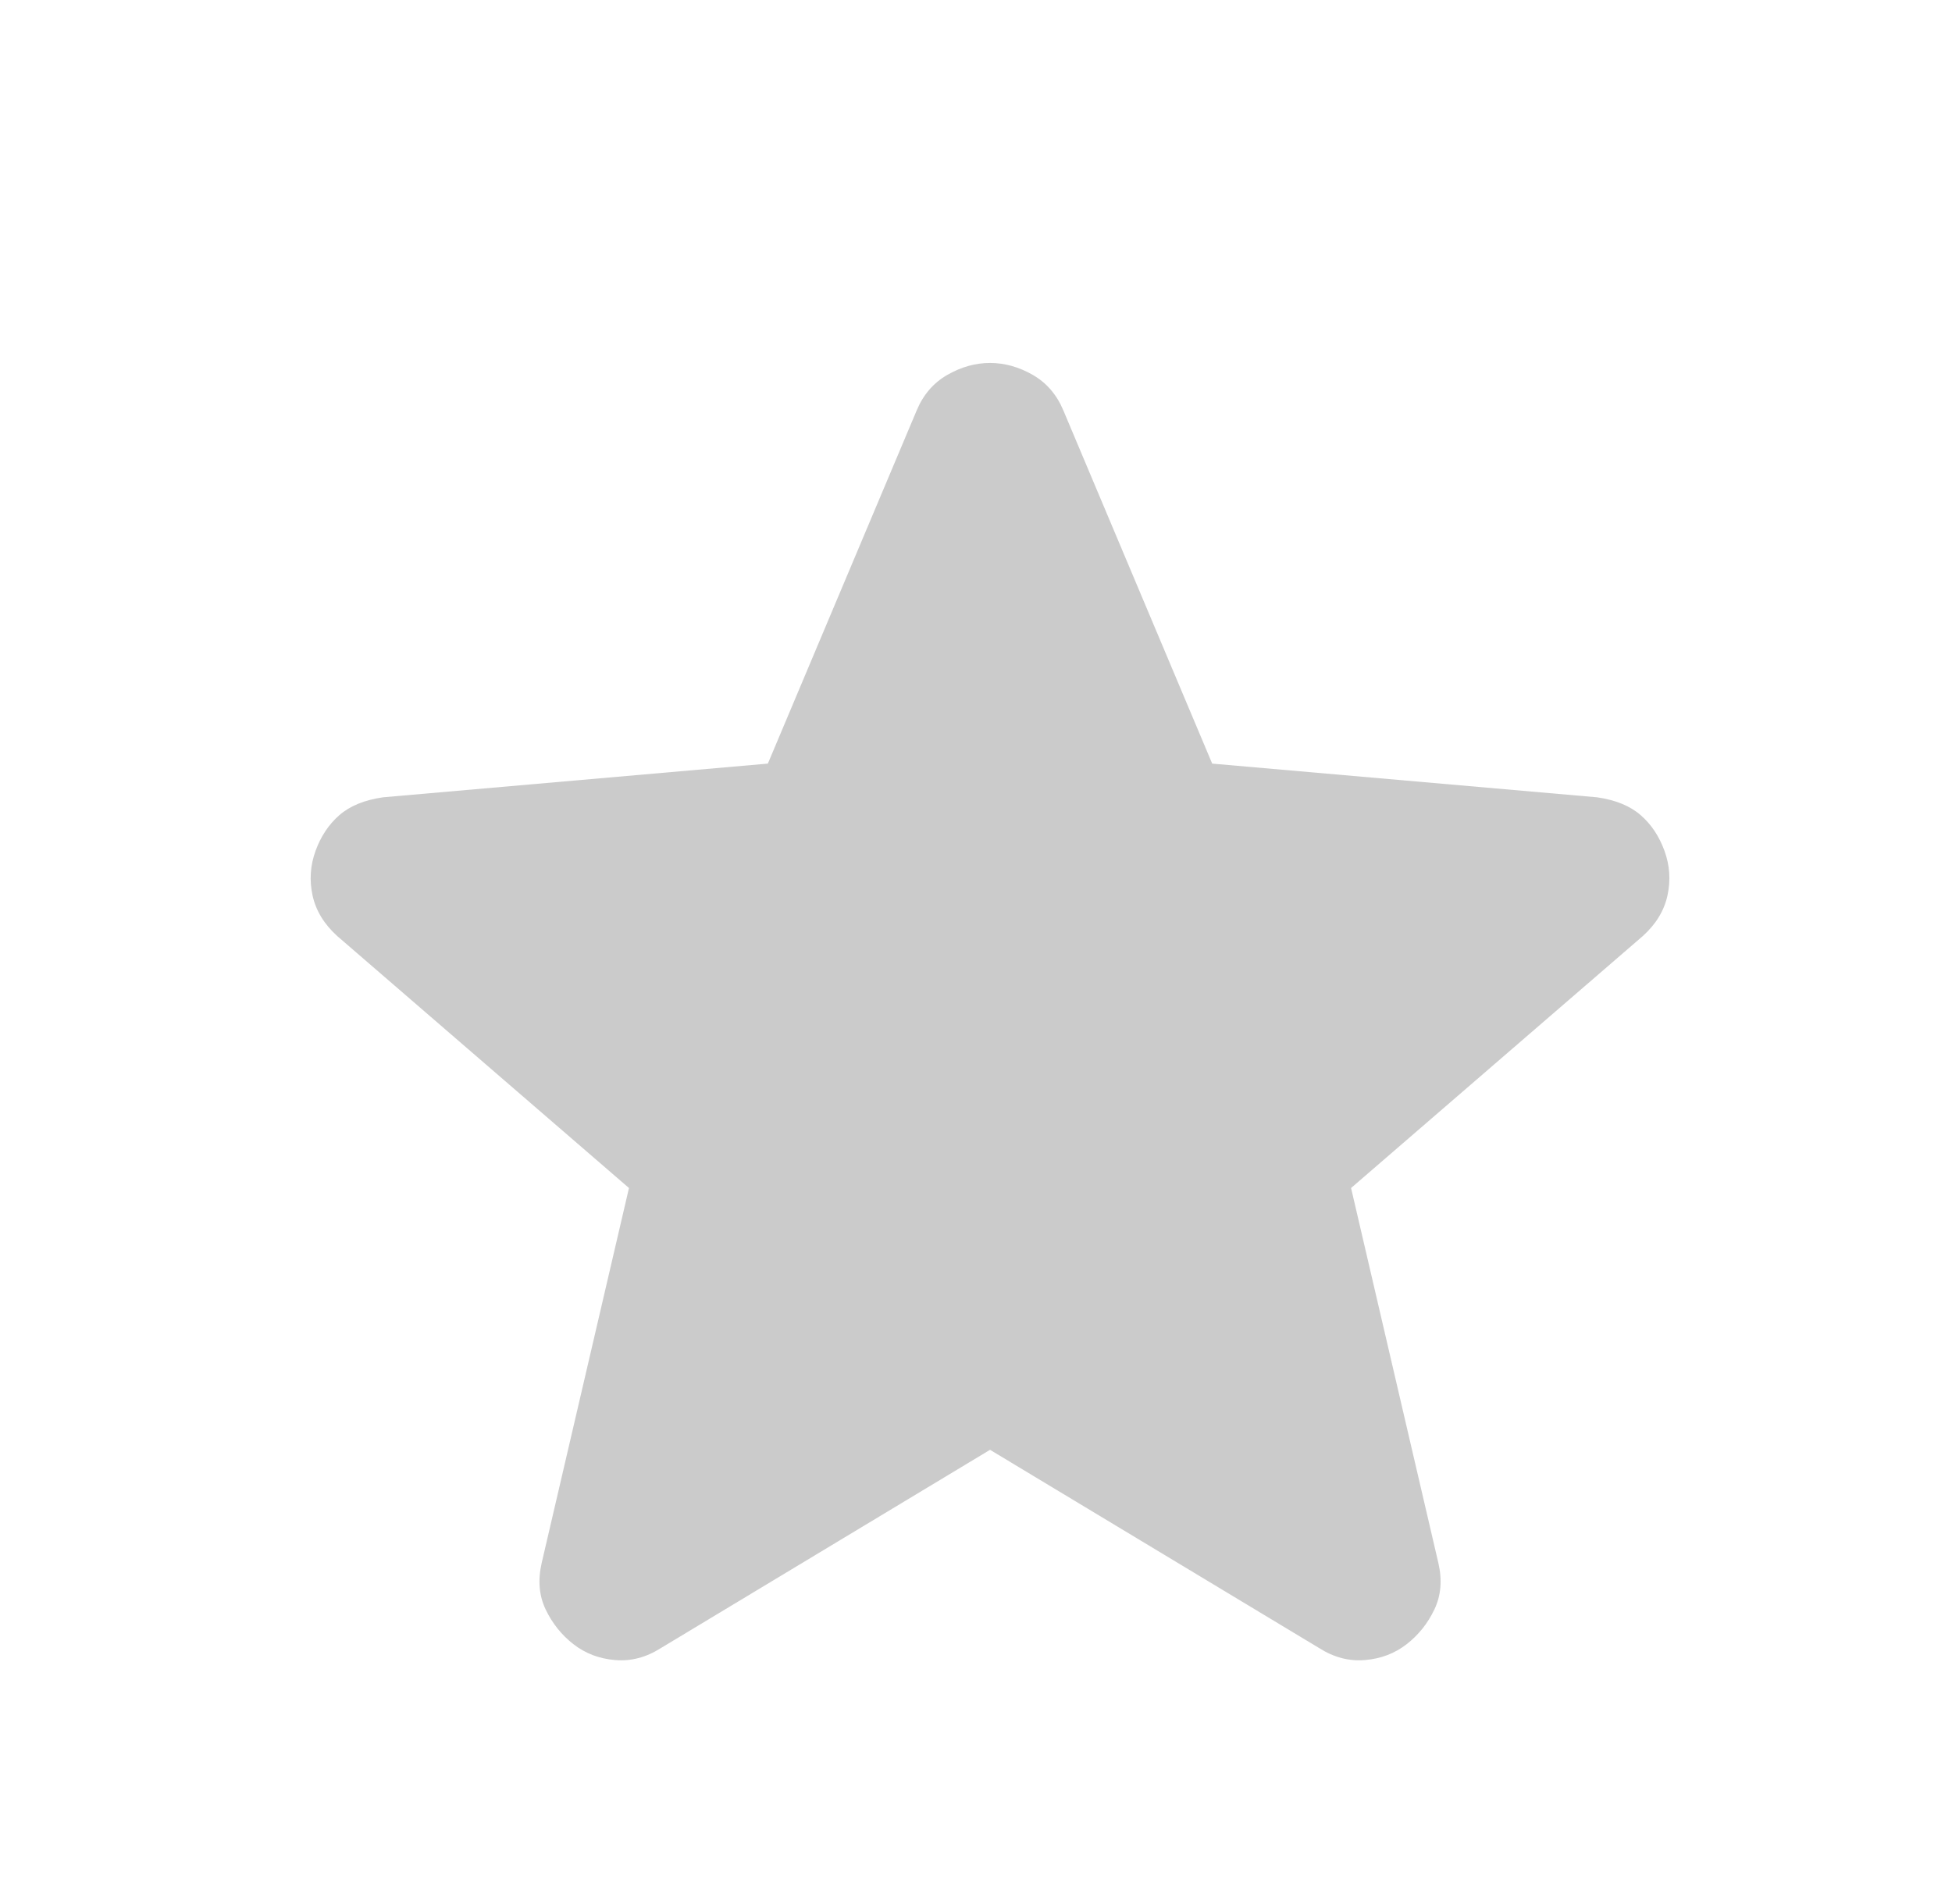 <svg width="41" height="40" viewBox="0 0 41 40" fill="none" xmlns="http://www.w3.org/2000/svg">
<g clip-path="url(#clip0_208_3888)">
<path d="M20.795 30.458L13.878 34.625C13.572 34.819 13.253 34.903 12.92 34.875C12.586 34.847 12.295 34.736 12.045 34.542C11.795 34.347 11.6 34.104 11.461 33.812C11.322 33.521 11.295 33.194 11.378 32.833L13.211 24.958L7.086 19.667C6.809 19.417 6.635 19.132 6.565 18.812C6.496 18.493 6.517 18.181 6.628 17.875C6.739 17.569 6.906 17.319 7.128 17.125C7.35 16.931 7.656 16.806 8.045 16.75L16.128 16.042L19.253 8.625C19.392 8.292 19.607 8.042 19.899 7.875C20.191 7.708 20.489 7.625 20.795 7.625C21.1 7.625 21.399 7.708 21.691 7.875C21.982 8.042 22.197 8.292 22.336 8.625L25.461 16.042L33.545 16.75C33.934 16.806 34.239 16.931 34.461 17.125C34.684 17.319 34.85 17.569 34.961 17.875C35.072 18.181 35.093 18.493 35.024 18.812C34.954 19.132 34.781 19.417 34.503 19.667L28.378 24.958L30.211 32.833C30.295 33.194 30.267 33.521 30.128 33.812C29.989 34.104 29.795 34.347 29.545 34.542C29.295 34.736 29.003 34.847 28.67 34.875C28.336 34.903 28.017 34.819 27.711 34.625L20.795 30.458Z" fill="#333333" fill-opacity="0.25"/>
</g>
<defs>
<clipPath id="clip0_208_3888">
<rect width="40" height="40" fill="white" transform="translate(0.794)"/>
</clipPath>
</defs>
</svg>
